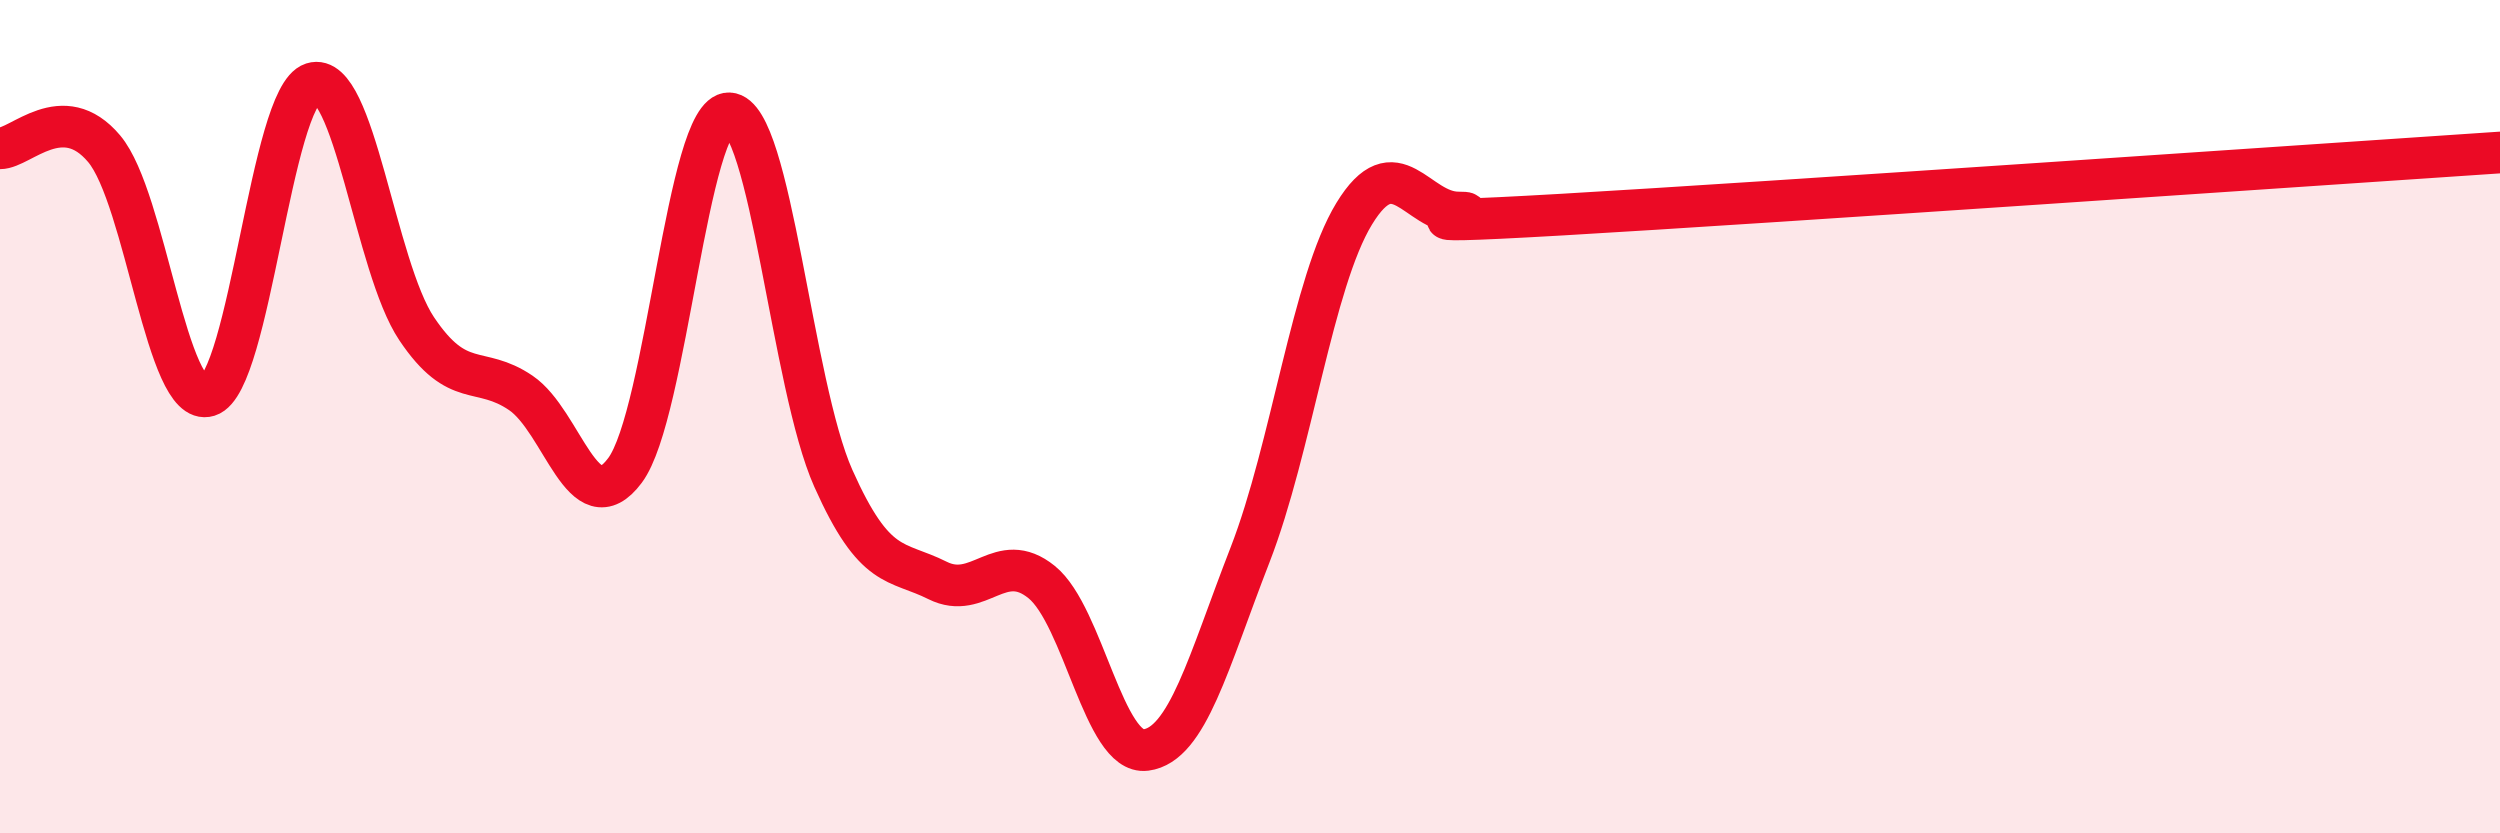 
    <svg width="60" height="20" viewBox="0 0 60 20" xmlns="http://www.w3.org/2000/svg">
      <path
        d="M 0,3.56 C 0.5,3.56 1.5,2.38 2.5,3.57 C 3.5,4.76 4,9.81 5,9.5 C 6,9.19 6.5,2.32 7.5,2 C 8.5,1.68 9,6.4 10,7.89 C 11,9.38 11.5,8.75 12.5,9.43 C 13.5,10.11 14,12.63 15,11.29 C 16,9.95 16.5,2.68 17.5,2.72 C 18.5,2.76 19,9.24 20,11.48 C 21,13.72 21.5,13.43 22.5,13.93 C 23.5,14.43 24,13.16 25,13.97 C 26,14.78 26.5,18.13 27.5,18 C 28.5,17.87 29,15.89 30,13.32 C 31,10.75 31.5,6.77 32.5,5.13 C 33.5,3.49 34,5.1 35,5.1 C 36,5.1 32.5,5.44 37.5,5.15 C 42.5,4.86 55.5,3.96 60,3.66L60 20L0 20Z"
        fill="#EB0A25"
        opacity="0.1"
        stroke-linecap="round"
        stroke-linejoin="round"
      />
      <path
        d="M 0,3.56 C 0.5,3.56 1.5,2.38 2.5,3.57 C 3.5,4.76 4,9.81 5,9.5 C 6,9.19 6.5,2.32 7.5,2 C 8.5,1.68 9,6.4 10,7.89 C 11,9.38 11.5,8.75 12.5,9.43 C 13.5,10.11 14,12.63 15,11.29 C 16,9.95 16.5,2.68 17.5,2.72 C 18.5,2.76 19,9.24 20,11.48 C 21,13.72 21.5,13.43 22.5,13.93 C 23.5,14.43 24,13.16 25,13.97 C 26,14.78 26.5,18.13 27.5,18 C 28.5,17.87 29,15.89 30,13.32 C 31,10.75 31.5,6.77 32.5,5.13 C 33.5,3.49 34,5.1 35,5.1 C 36,5.1 32.5,5.44 37.5,5.15 C 42.5,4.86 55.5,3.96 60,3.66"
        stroke="#EB0A25"
        stroke-width="1"
        fill="none"
        stroke-linecap="round"
        stroke-linejoin="round"
      />
    </svg>
  